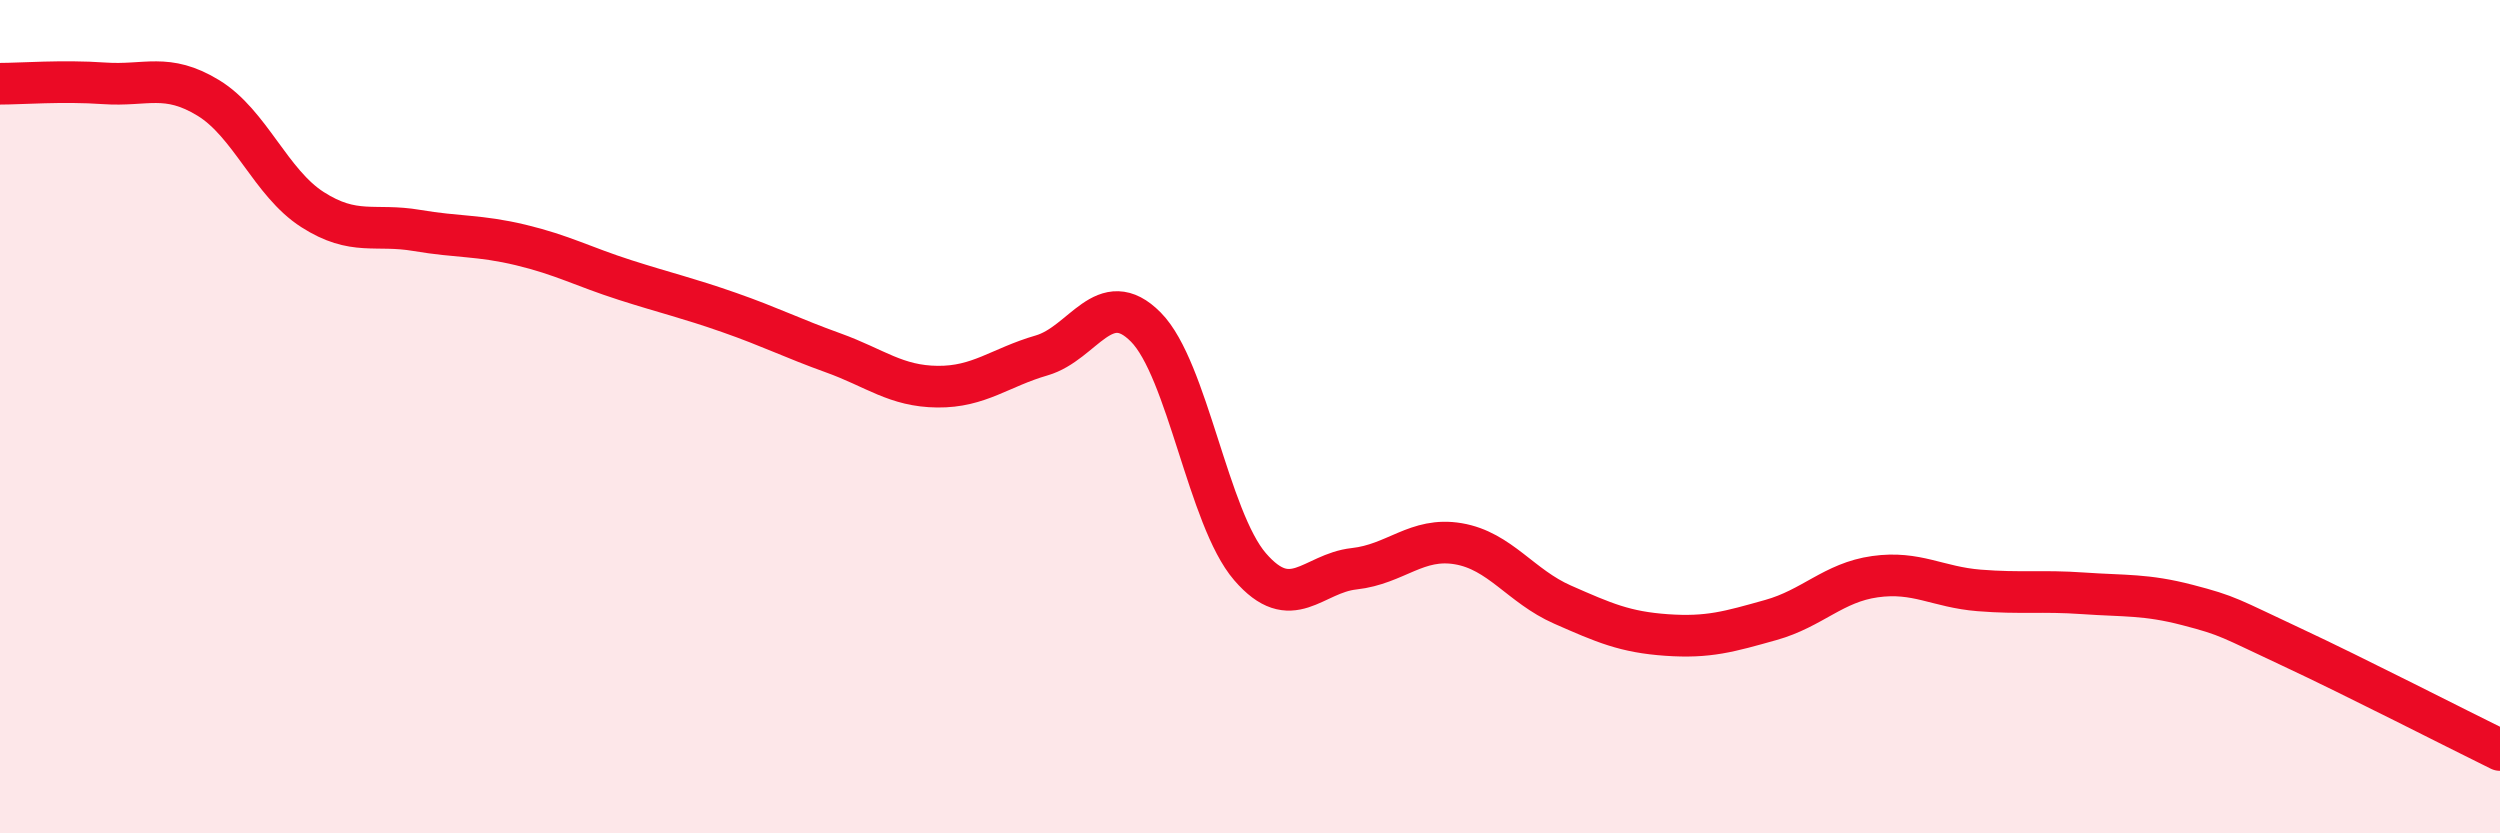 
    <svg width="60" height="20" viewBox="0 0 60 20" xmlns="http://www.w3.org/2000/svg">
      <path
        d="M 0,2.01 C 0.5,2.01 1.5,1.93 2.5,2 C 3.5,2.07 4,1.74 5,2.35 C 6,2.96 6.5,4.39 7.5,5.03 C 8.5,5.67 9,5.36 10,5.53 C 11,5.7 11.5,5.64 12.5,5.88 C 13.5,6.12 14,6.4 15,6.72 C 16,7.04 16.5,7.15 17.5,7.5 C 18.5,7.85 19,8.11 20,8.47 C 21,8.83 21.5,9.27 22.5,9.28 C 23.5,9.29 24,8.82 25,8.53 C 26,8.24 26.5,6.84 27.5,7.85 C 28.5,8.86 29,12.44 30,13.6 C 31,14.76 31.5,13.76 32.5,13.65 C 33.5,13.54 34,12.88 35,13.05 C 36,13.22 36.5,14.07 37.5,14.51 C 38.5,14.95 39,15.17 40,15.24 C 41,15.31 41.5,15.16 42.5,14.88 C 43.5,14.6 44,13.98 45,13.84 C 46,13.7 46.5,14.09 47.5,14.17 C 48.5,14.25 49,14.17 50,14.24 C 51,14.31 51.5,14.26 52.5,14.52 C 53.5,14.78 53.5,14.83 55,15.53 C 56.5,16.23 59,17.51 60,18L60 20L0 20Z"
        fill="#EB0A25"
        opacity="0.1"
        stroke-linecap="round"
        stroke-linejoin="round"
      />
      <path
        d="M 0,2.01 C 0.5,2.01 1.5,1.93 2.5,2 C 3.5,2.07 4,1.74 5,2.35 C 6,2.96 6.5,4.39 7.5,5.03 C 8.5,5.67 9,5.36 10,5.53 C 11,5.7 11.5,5.64 12.5,5.88 C 13.5,6.12 14,6.4 15,6.72 C 16,7.04 16.5,7.15 17.5,7.5 C 18.5,7.85 19,8.11 20,8.47 C 21,8.83 21.5,9.27 22.5,9.28 C 23.5,9.29 24,8.82 25,8.53 C 26,8.24 26.5,6.84 27.5,7.85 C 28.5,8.86 29,12.44 30,13.6 C 31,14.76 31.5,13.76 32.5,13.65 C 33.5,13.54 34,12.88 35,13.05 C 36,13.22 36.5,14.07 37.5,14.51 C 38.5,14.95 39,15.17 40,15.24 C 41,15.31 41.5,15.16 42.5,14.88 C 43.5,14.6 44,13.98 45,13.84 C 46,13.7 46.5,14.09 47.5,14.17 C 48.5,14.25 49,14.17 50,14.24 C 51,14.31 51.5,14.26 52.5,14.52 C 53.5,14.78 53.5,14.83 55,15.53 C 56.5,16.23 59,17.51 60,18"
        stroke="#EB0A25"
        stroke-width="1"
        fill="none"
        stroke-linecap="round"
        stroke-linejoin="round"
      />
    </svg>
  